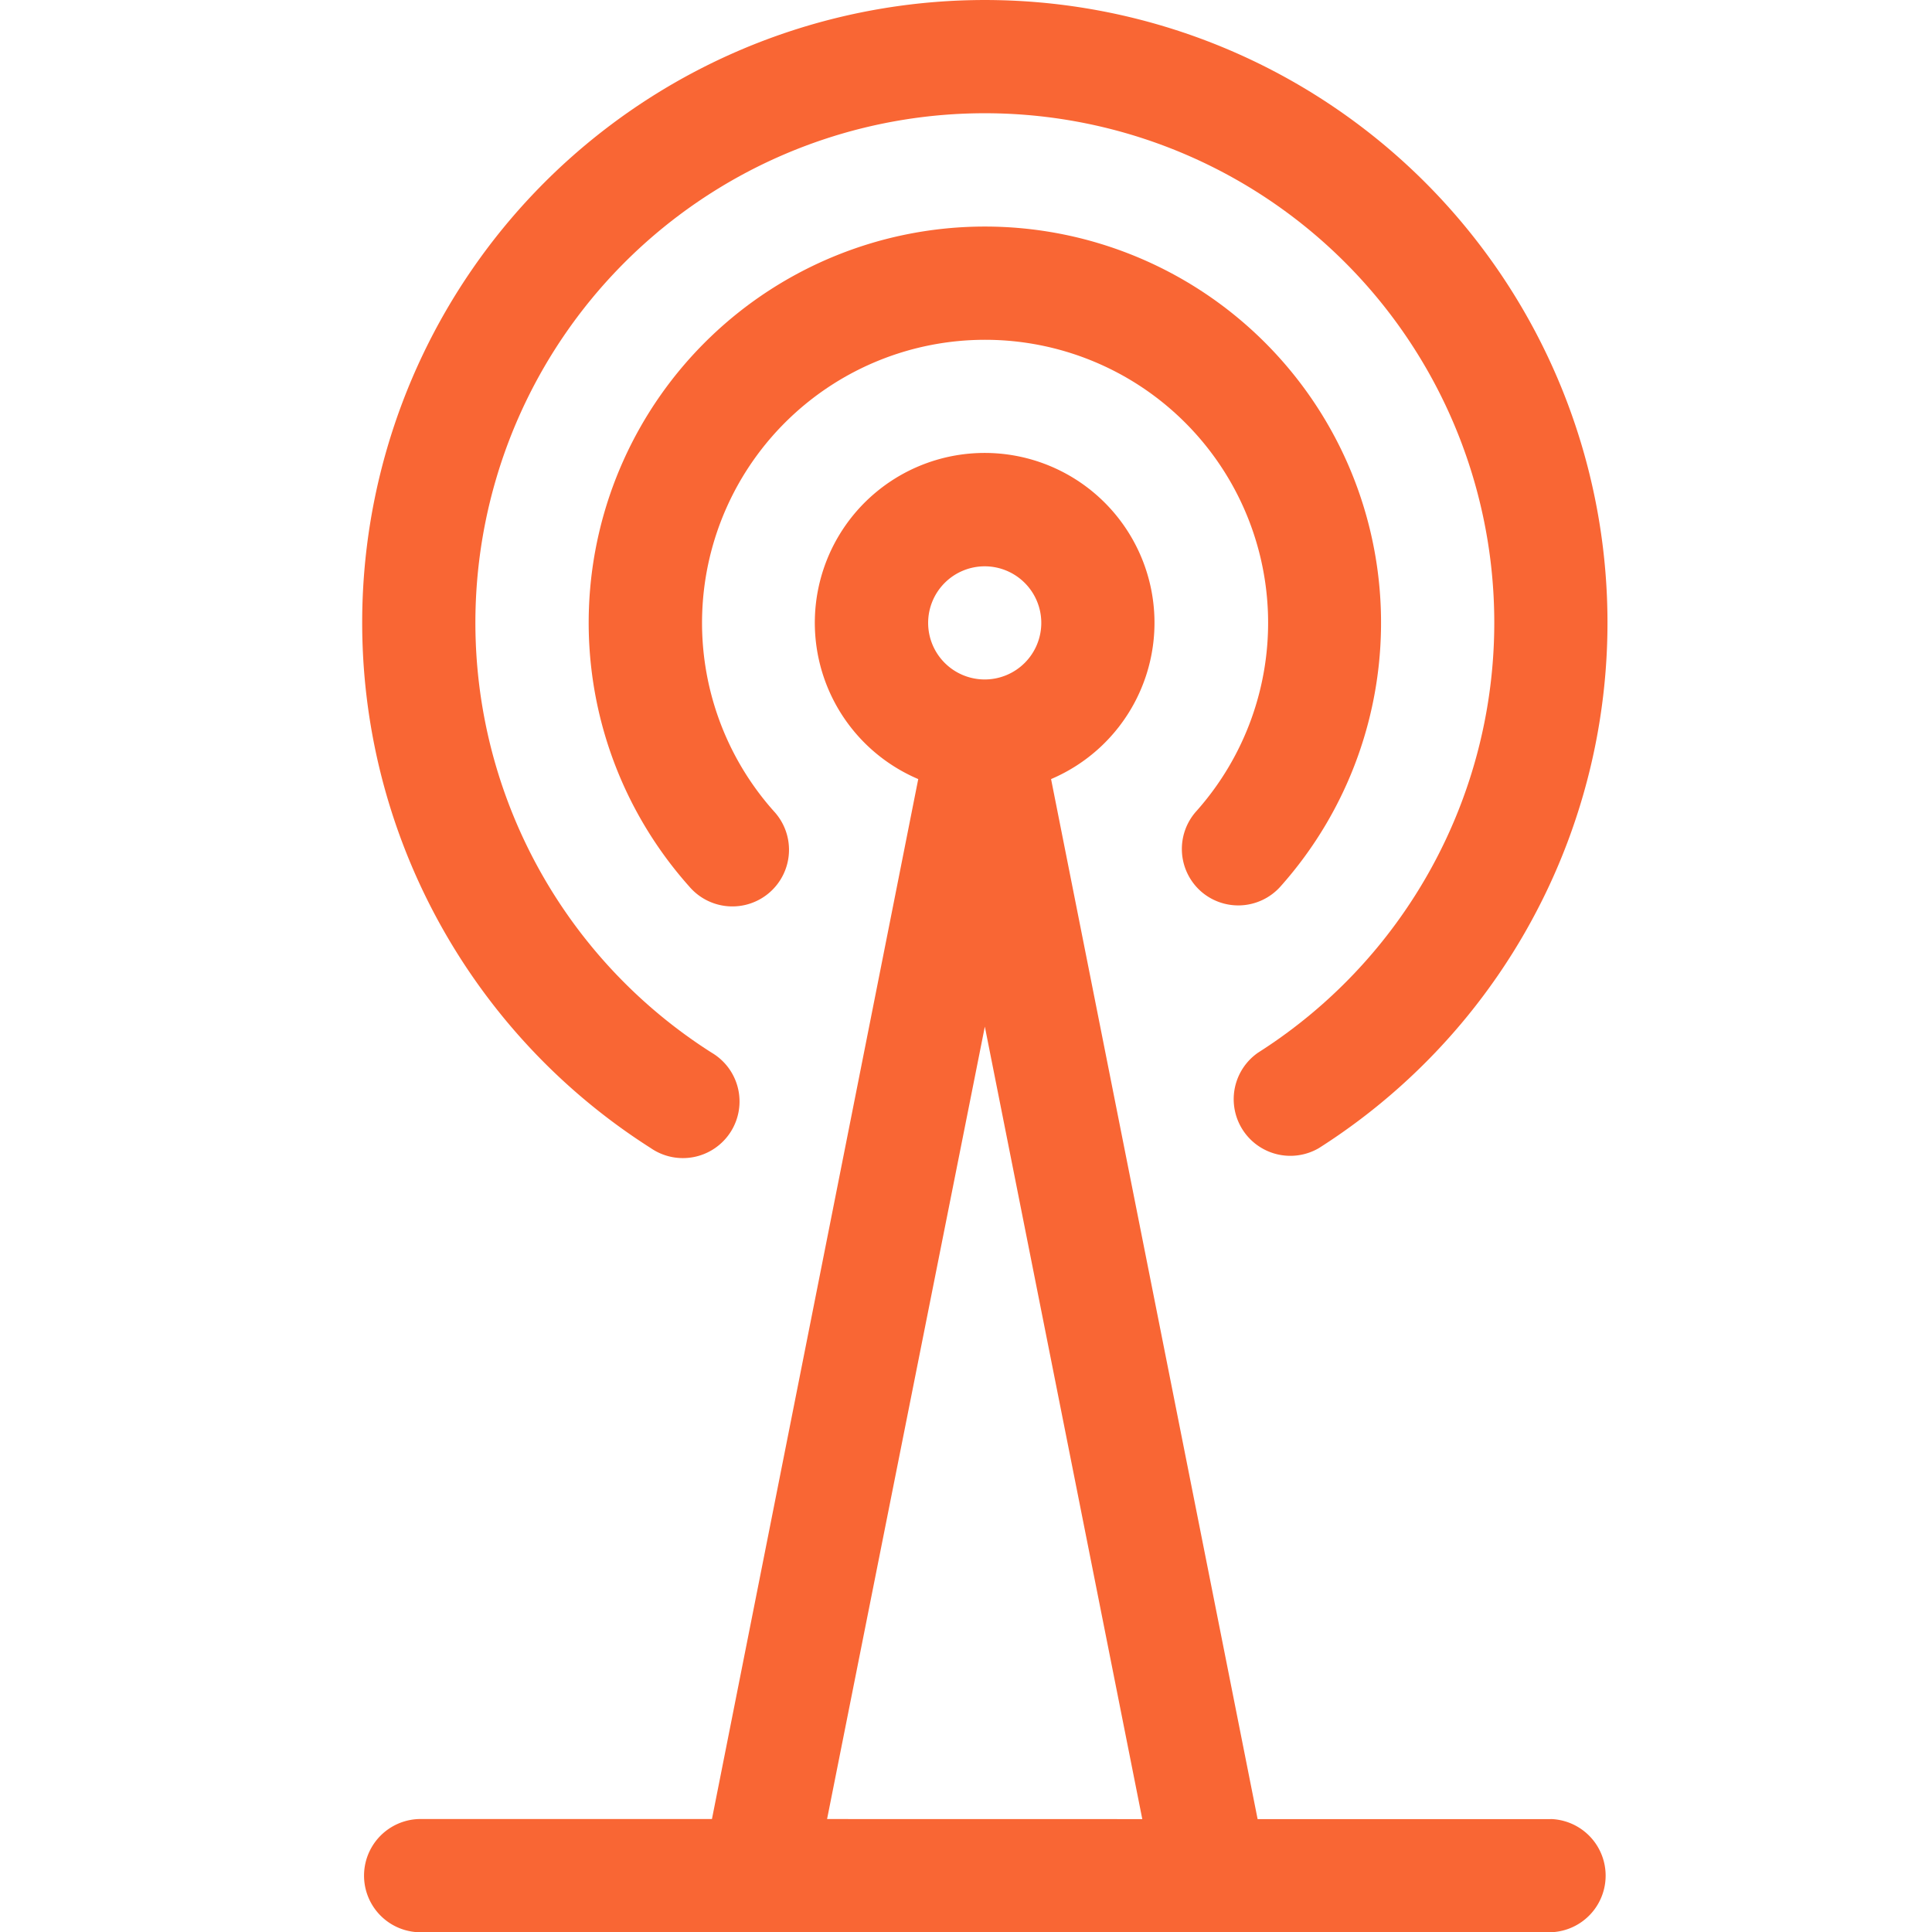 <svg xmlns="http://www.w3.org/2000/svg" xmlns:xlink="http://www.w3.org/1999/xlink" width="32" height="32" viewBox="0 0 32 32">
  <defs>
    <clipPath id="clip-telecom">
      <rect width="32" height="32"/>
    </clipPath>
  </defs>
  <g id="telecom" clip-path="url(#clip-telecom)">
    <g id="telecom-2" data-name="telecom" transform="translate(-85.001 0.004)">
      <g id="Group_112" data-name="Group 112" transform="translate(91)">
        <path id="Path_1965" data-name="Path 1965" d="M95.778,19.011a.938.938,0,1,0,1.009-1.58,8.438,8.438,0,1,1,9.052,0,.938.938,0,0,0,1.009,1.58,10.313,10.313,0,1,0-11.07,0Zm9.108-4.257a.937.937,0,0,0,1.324-.075,6.562,6.562,0,1,0-9.793,0,.938.938,0,1,0,1.4-1.248,4.688,4.688,0,1,1,7,0,.937.937,0,0,0,.068,1.322Zm5.8,15.372h-4.855L102.41,12.9a2.813,2.813,0,1,0-2.2,0L96.793,30.125H91.938a.938.938,0,0,0,0,1.875h18.75a.938.938,0,0,0,0-1.875Zm-9.375-20.75a.937.937,0,1,1-.937.937.937.937,0,0,1,.937-.937ZM98.7,30.125,101.313,17l2.608,13.126Z" transform="translate(-91)" fill="#f96634"/>
      </g>
    </g>
  </g>
</svg>
